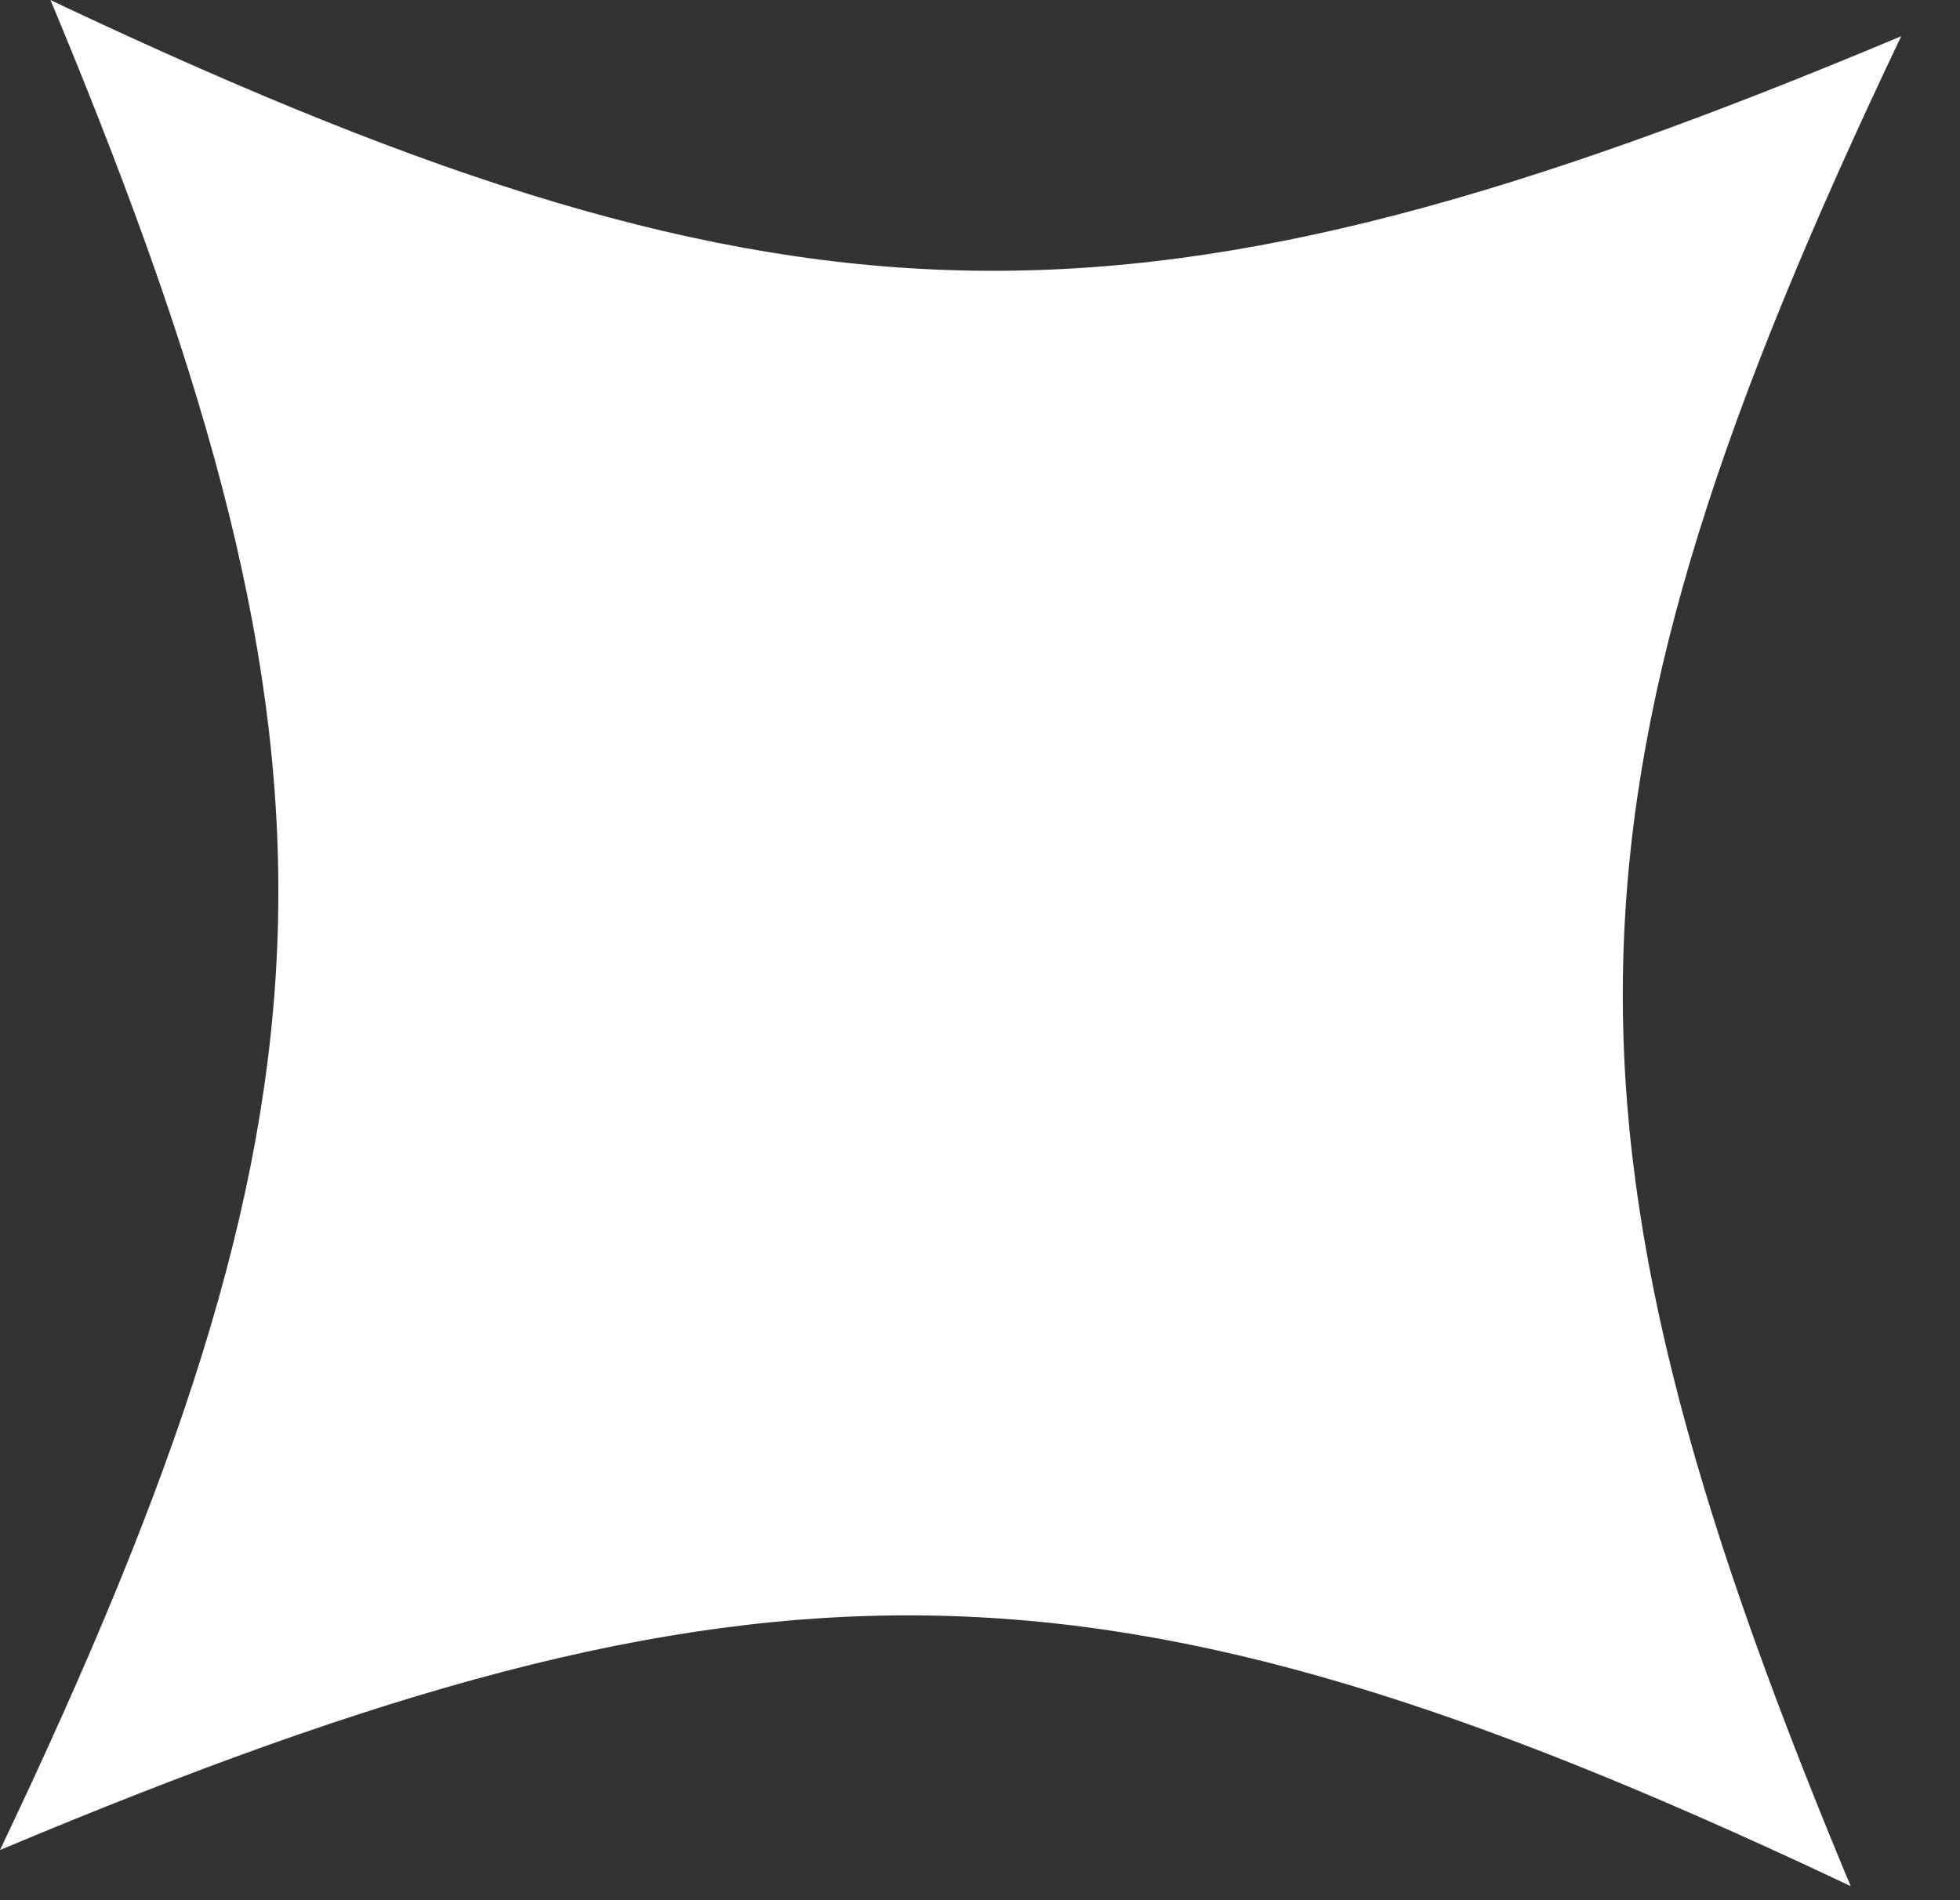 <svg width="33" height="32" viewBox="0 0 33 32" fill="none" xmlns="http://www.w3.org/2000/svg">
<rect x="0" y="0" width="33" height="32" fill="#333333" stroke="none"/>
<path d="M32.01 0.61C26.046 13.135 25.828 18.896 31.043 31.485C31.081 31.579 31.122 31.671 31.161 31.765C31.069 31.722 30.979 31.677 30.886 31.634C18.556 25.835 12.791 25.784 0 31.155C5.964 18.63 6.18 12.866 0.967 0.281C0.929 0.186 0.888 0.094 0.849 0C0.942 0.043 1.031 0.088 1.124 0.131C13.452 5.927 19.219 5.981 32.01 0.61Z" fill="white"/>
</svg>
